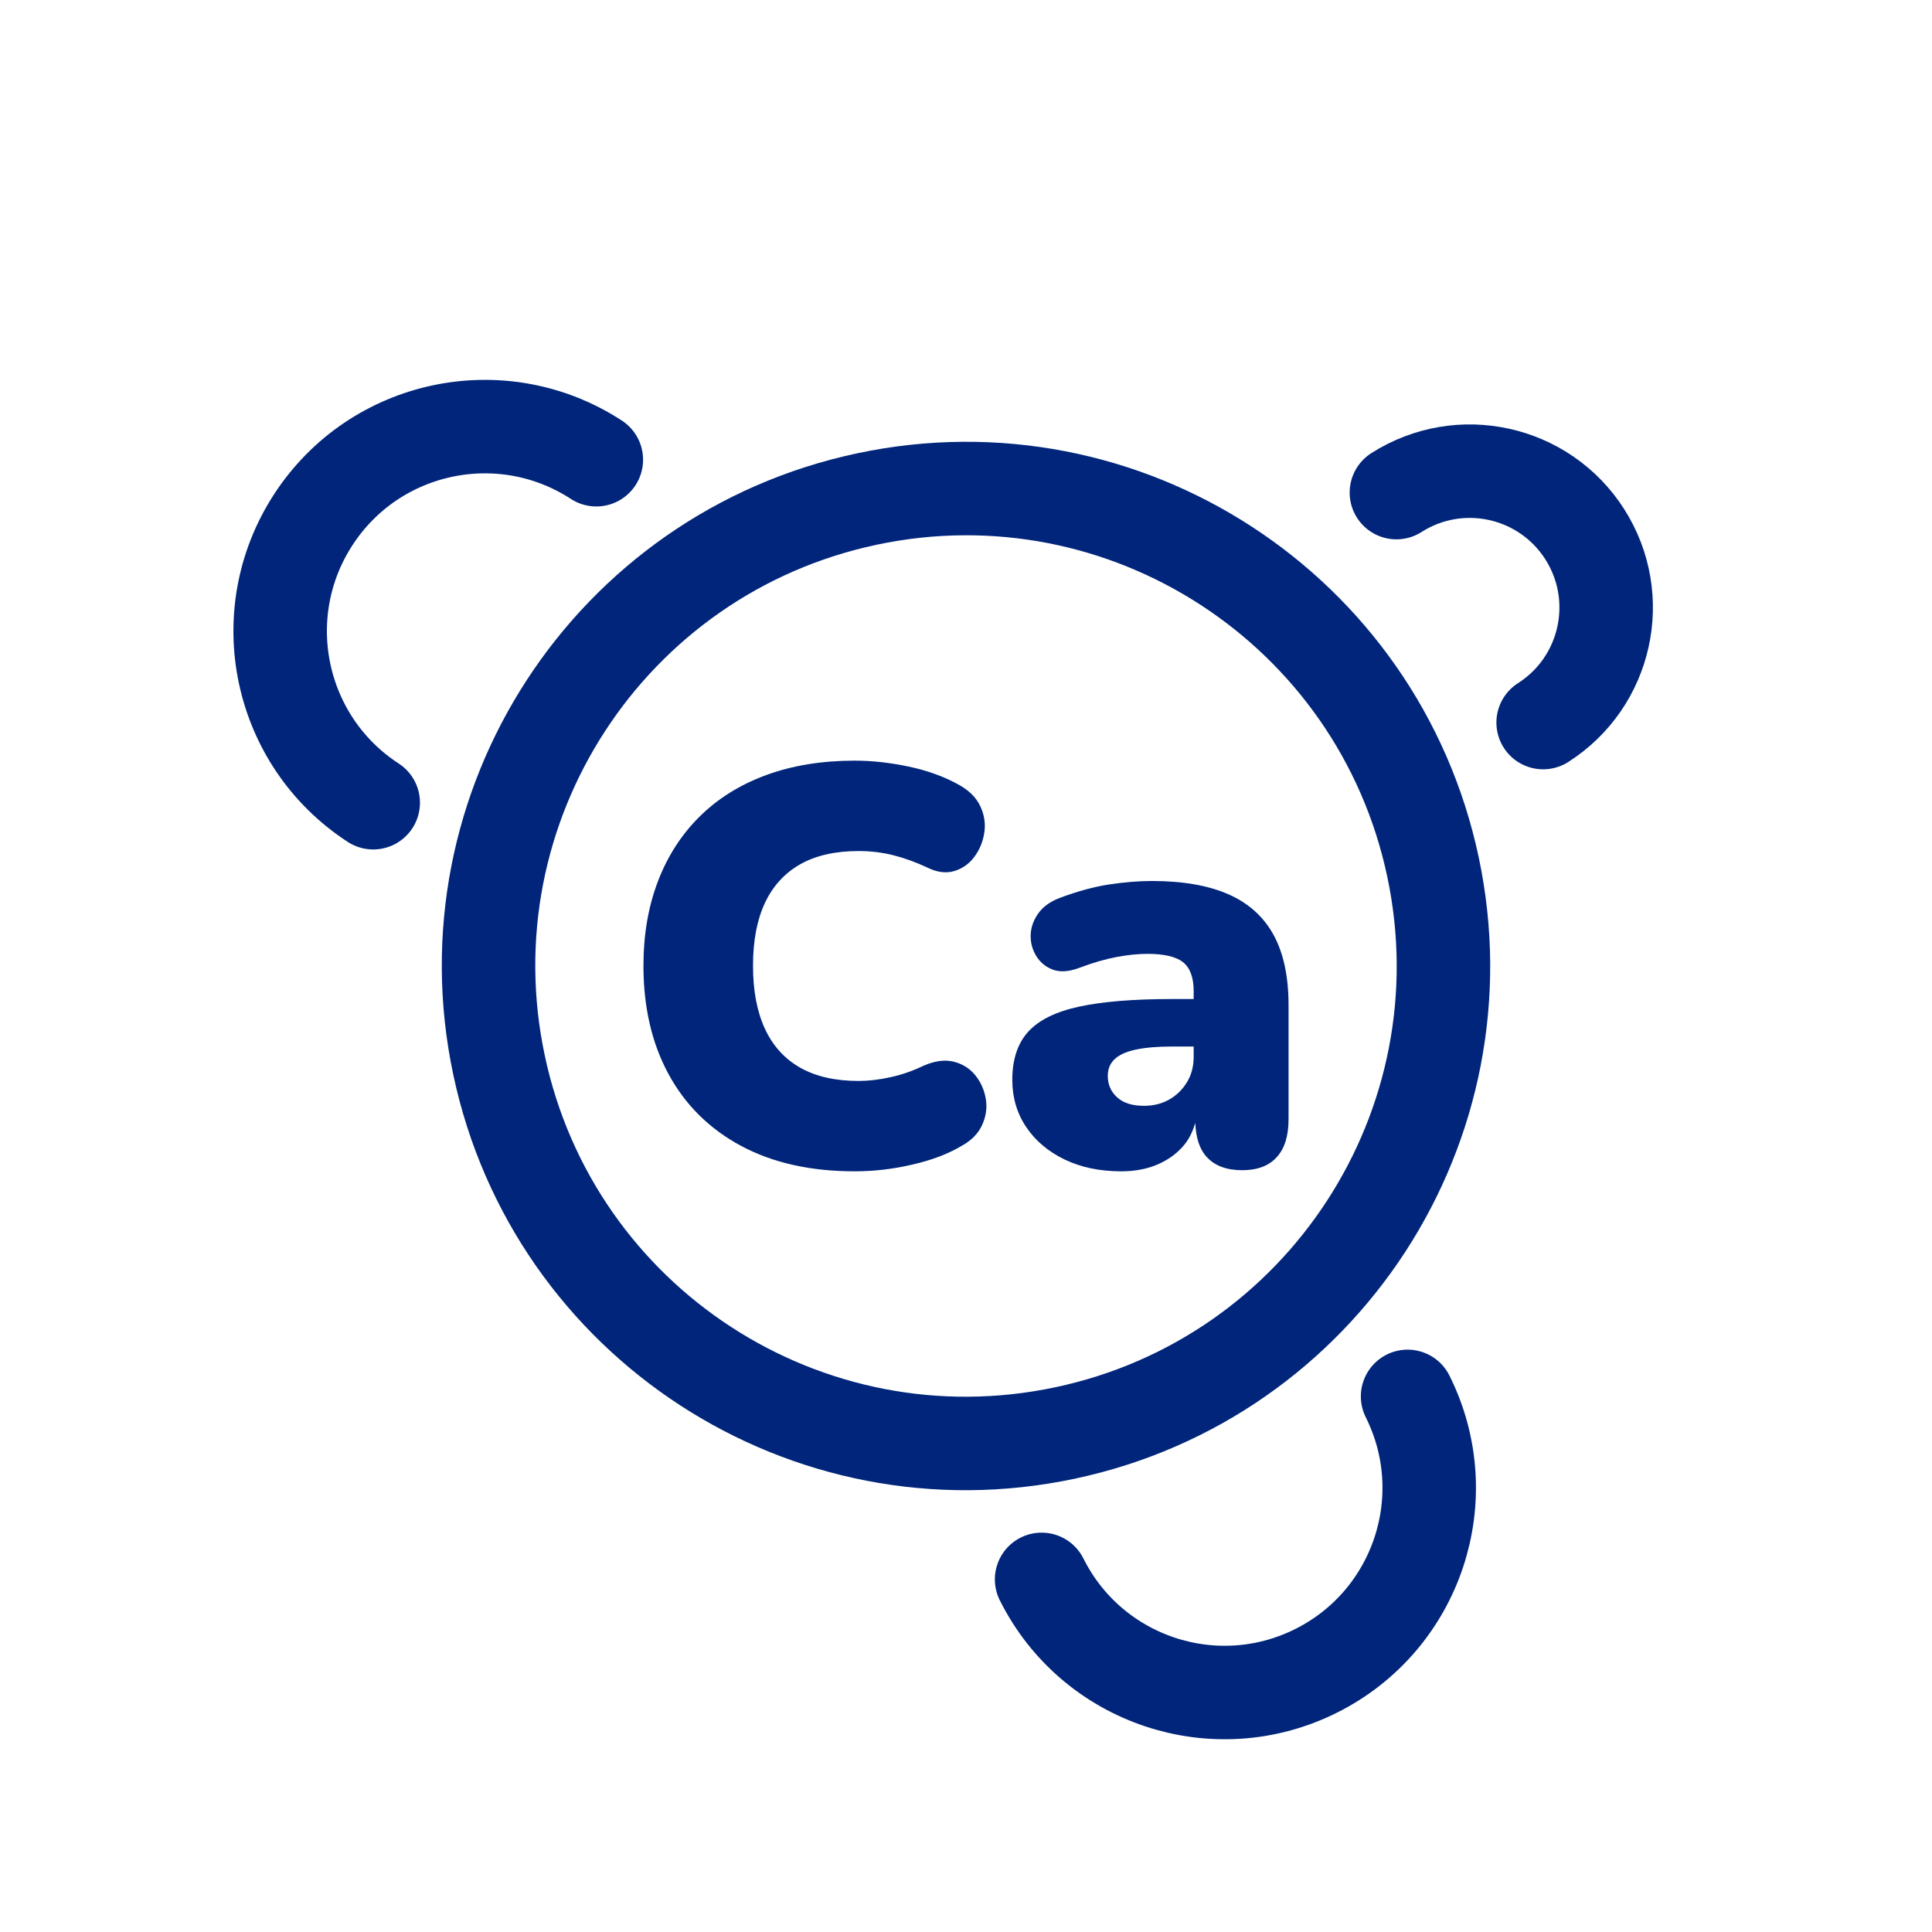 <?xml version="1.0" encoding="UTF-8"?>
<svg width="62px" height="62px" viewBox="0 0 62 62" version="1.1" xmlns="http://www.w3.org/2000/svg" xmlns:xlink="http://www.w3.org/1999/xlink">
    <title>icon-calcium</title>
    <g id="Flexible-Landing" stroke="none" stroke-width="1" fill="none" fill-rule="evenodd">
        <g id="Feeding-Guide-newborn---L" transform="translate(-1164, -2162)">
            <g id="Ingredient-Card-/-Carousel-/-Light-/-L" transform="translate(0, 2048)">
                <g id="icon-calcium" transform="translate(1164, 114)">
                    <polygon id="Fill-1" points="0 62 62 62 62 0 0 0"></polygon>
                    <g id="Group-14" transform="translate(8.991, 13.69)">
                        <path d="M18.835,2.323 C27.112,0.57 35.243,5.859 36.996,14.136 C38.748,22.413 33.459,30.544 25.182,32.297 C16.905,34.05 8.774,28.761 7.022,20.484 C5.269,12.207 10.558,4.076 18.835,2.323 Z" id="Stroke-2" stroke="#00257A" stroke-width="3"></path>
                        <path d="M35.821,2.118 C37.859,0.818 40.565,1.416 41.865,3.453 C43.165,5.491 42.568,8.197 40.53,9.498" id="Stroke-4" stroke="#00257A" stroke-width="3" stroke-linecap="round"></path>
                        <path d="M36.18,31.122 C37.801,34.365 36.487,38.309 33.243,39.93 C30,41.552 26.056,40.237 24.435,36.994" id="Stroke-6" stroke="#00257A" stroke-width="3" stroke-linecap="round" stroke-linejoin="round"></path>
                        <path d="M2.986,12.07 C-0.053,10.093 -0.915,6.026 1.063,2.987 C3.04,-0.053 7.107,-0.914 10.146,1.063" id="Stroke-8" stroke="#00257A" stroke-width="3" stroke-linecap="round" stroke-linejoin="round"></path>
                        <path d="M22.308,20.817 C22.132,20.6 21.903,20.455 21.62,20.382 C21.335,20.31 21.012,20.352 20.649,20.509 C20.298,20.678 19.942,20.802 19.579,20.88 C19.217,20.96 18.878,20.999 18.565,20.999 C17.815,20.999 17.19,20.857 16.688,20.573 C16.187,20.289 15.809,19.872 15.555,19.322 C15.301,18.772 15.174,18.098 15.174,17.3 C15.174,16.503 15.301,15.832 15.555,15.289 C15.809,14.745 16.187,14.331 16.688,14.046 C17.19,13.762 17.815,13.621 18.565,13.621 C18.952,13.621 19.323,13.666 19.679,13.756 C20.036,13.847 20.396,13.977 20.758,14.146 C21.072,14.303 21.362,14.342 21.628,14.264 C21.894,14.185 22.112,14.032 22.281,13.801 C22.45,13.572 22.555,13.312 22.598,13.022 C22.64,12.732 22.595,12.448 22.462,12.171 C22.329,11.892 22.093,11.663 21.755,11.481 C21.295,11.227 20.767,11.037 20.168,10.91 C19.571,10.784 18.994,10.72 18.438,10.72 C17.386,10.72 16.44,10.874 15.6,11.182 C14.76,11.49 14.047,11.934 13.461,12.514 C12.875,13.094 12.428,13.79 12.12,14.599 C11.812,15.409 11.658,16.309 11.658,17.3 C11.658,18.63 11.926,19.791 12.464,20.781 C13.002,21.772 13.779,22.54 14.793,23.084 C15.809,23.628 17.024,23.899 18.438,23.899 C19.054,23.899 19.673,23.827 20.295,23.681 C20.918,23.537 21.441,23.338 21.864,23.084 C22.178,22.915 22.399,22.691 22.526,22.413 C22.653,22.134 22.692,21.854 22.643,21.57 C22.595,21.286 22.483,21.035 22.308,20.817" id="Fill-10" fill="#00257A"></path>
                        <path d="M29.097,21.044 C28.952,21.28 28.762,21.465 28.526,21.598 C28.29,21.731 28.021,21.797 27.719,21.797 C27.344,21.797 27.058,21.706 26.858,21.524 C26.659,21.344 26.559,21.114 26.559,20.836 C26.559,20.618 26.631,20.44 26.777,20.301 C26.921,20.162 27.148,20.06 27.456,19.993 C27.765,19.927 28.155,19.894 28.625,19.894 L29.315,19.894 L29.315,20.22 C29.315,20.534 29.243,20.809 29.097,21.044 M31.88,16.313 C31.559,15.727 31.076,15.292 30.429,15.008 C29.783,14.724 28.964,14.582 27.973,14.582 C27.562,14.582 27.112,14.618 26.622,14.69 C26.133,14.763 25.598,14.908 25.018,15.125 C24.703,15.246 24.471,15.415 24.321,15.633 C24.169,15.851 24.09,16.08 24.084,16.322 C24.078,16.564 24.139,16.787 24.266,16.993 C24.393,17.198 24.571,17.344 24.8,17.428 C25.03,17.513 25.308,17.494 25.634,17.373 C26.081,17.204 26.487,17.087 26.849,17.02 C27.211,16.953 27.538,16.92 27.828,16.92 C28.371,16.92 28.755,17.011 28.979,17.192 C29.202,17.373 29.315,17.682 29.315,18.116 L29.315,18.37 L28.625,18.37 C27.381,18.37 26.384,18.452 25.634,18.615 C24.885,18.778 24.341,19.048 24.003,19.422 C23.664,19.797 23.495,20.311 23.495,20.963 C23.495,21.531 23.643,22.035 23.94,22.477 C24.236,22.918 24.647,23.265 25.172,23.519 C25.698,23.773 26.305,23.899 26.994,23.899 C27.441,23.899 27.84,23.821 28.191,23.664 C28.541,23.507 28.826,23.289 29.042,23.012 C29.193,22.819 29.292,22.592 29.367,22.348 C29.387,22.817 29.502,23.192 29.741,23.446 C30,23.725 30.378,23.863 30.873,23.863 C31.357,23.863 31.726,23.725 31.98,23.446 C32.234,23.169 32.36,22.764 32.36,22.231 L32.36,18.57 C32.36,17.651 32.2,16.899 31.88,16.313" id="Fill-12" fill="#00257A"></path>
                    </g>
                </g>
            </g>
        </g>
    </g>
</svg>